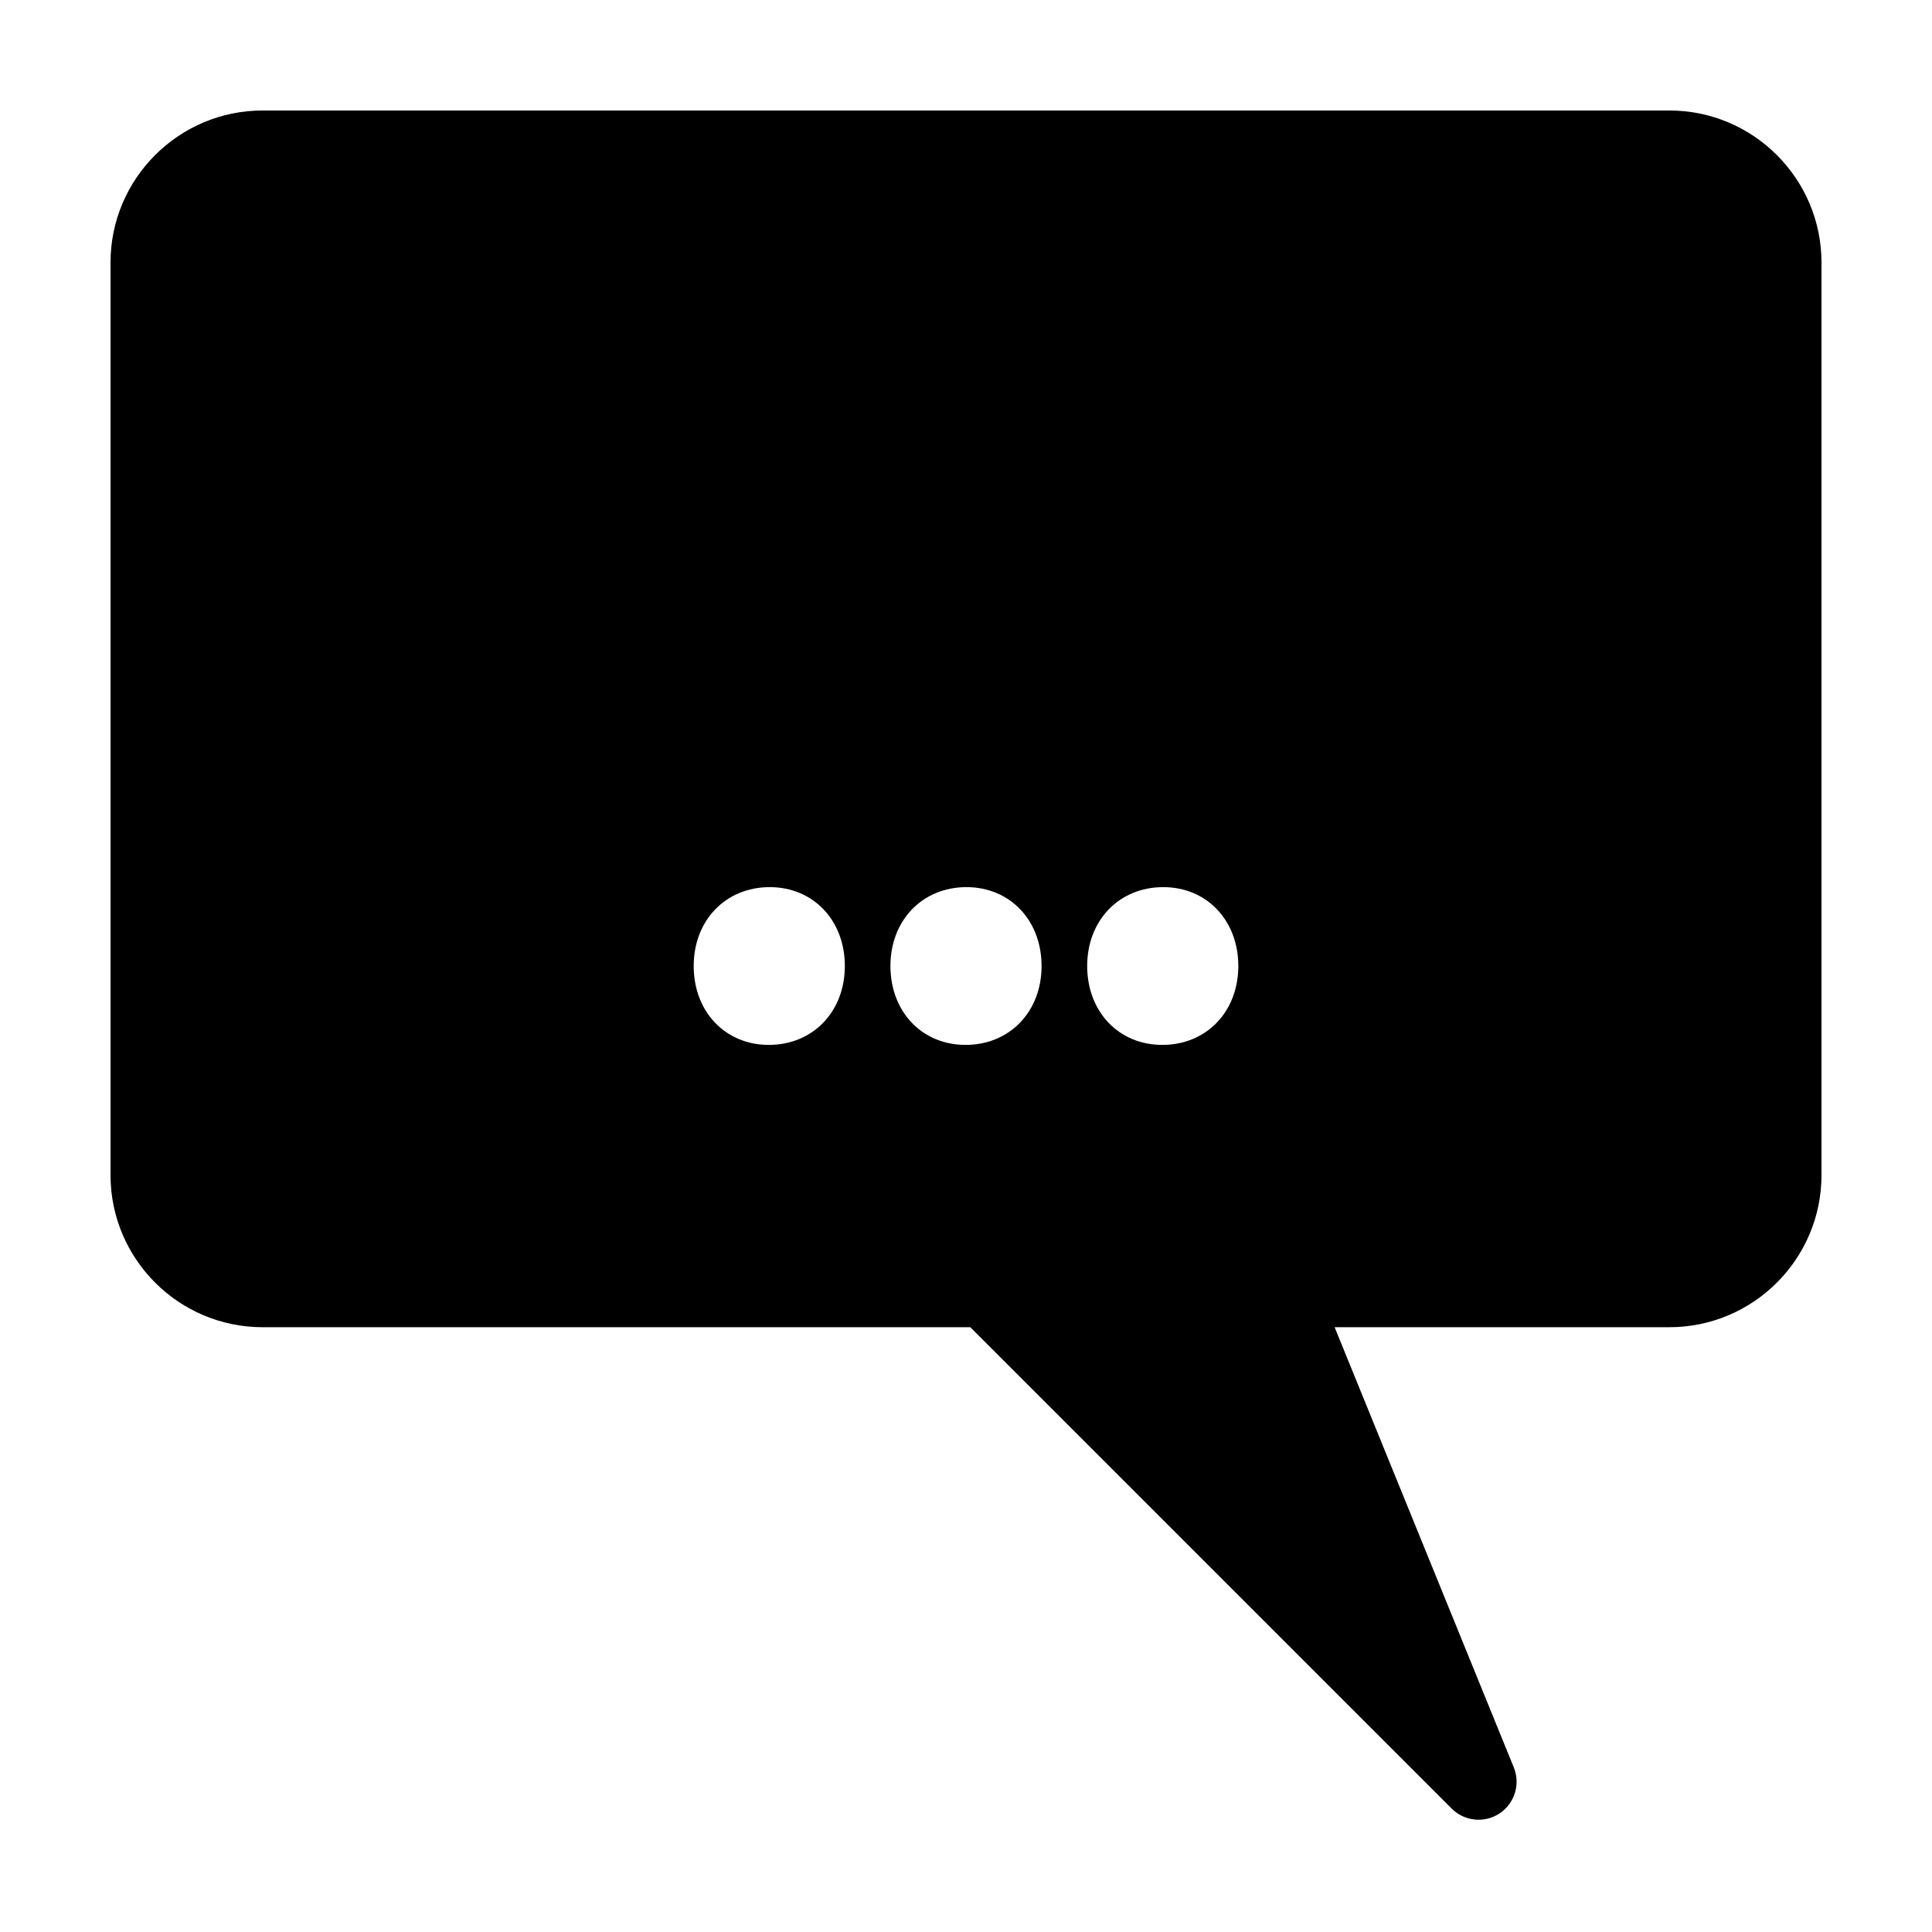 <?xml version="1.0" encoding="UTF-8"?>
<!-- Uploaded to: ICON Repo, www.svgrepo.com, Generator: ICON Repo Mixer Tools -->
<svg fill="#000000" width="800px" height="800px" version="1.1" viewBox="144 144 512 512" xmlns="http://www.w3.org/2000/svg">
 <path d="m173.29 213.59v241.83c0 22.223 18.082 40.305 40.305 40.305h187.55l127.57 127.57c1.945 1.949 4.523 2.953 7.129 2.953 1.93 0 3.871-0.551 5.566-1.684 3.996-2.648 5.566-7.75 3.758-12.191l-47.48-116.65h88.723c22.223 0 40.305-18.082 40.305-40.305v-241.83c0-22.223-18.082-40.305-40.305-40.305h-372.82c-22.223 0-40.305 18.082-40.305 40.305zm174.45 207.32c-11.531 0-19.902-8.793-19.902-20.906 0-12.117 8.48-20.906 20.152-20.906 11.531 0 19.902 8.797 19.902 20.906 0 12.113-8.477 20.906-20.152 20.906zm52.137 0c-11.531 0-19.902-8.793-19.902-20.906 0-12.117 8.473-20.906 20.152-20.906 11.531 0 19.902 8.797 19.902 20.906 0 12.113-8.473 20.906-20.152 20.906zm52.141 0c-11.531 0-19.902-8.793-19.902-20.906 0-12.117 8.48-20.906 20.156-20.906 11.527 0 19.895 8.797 19.895 20.906 0.004 12.113-8.469 20.906-20.148 20.906z"/>
</svg>